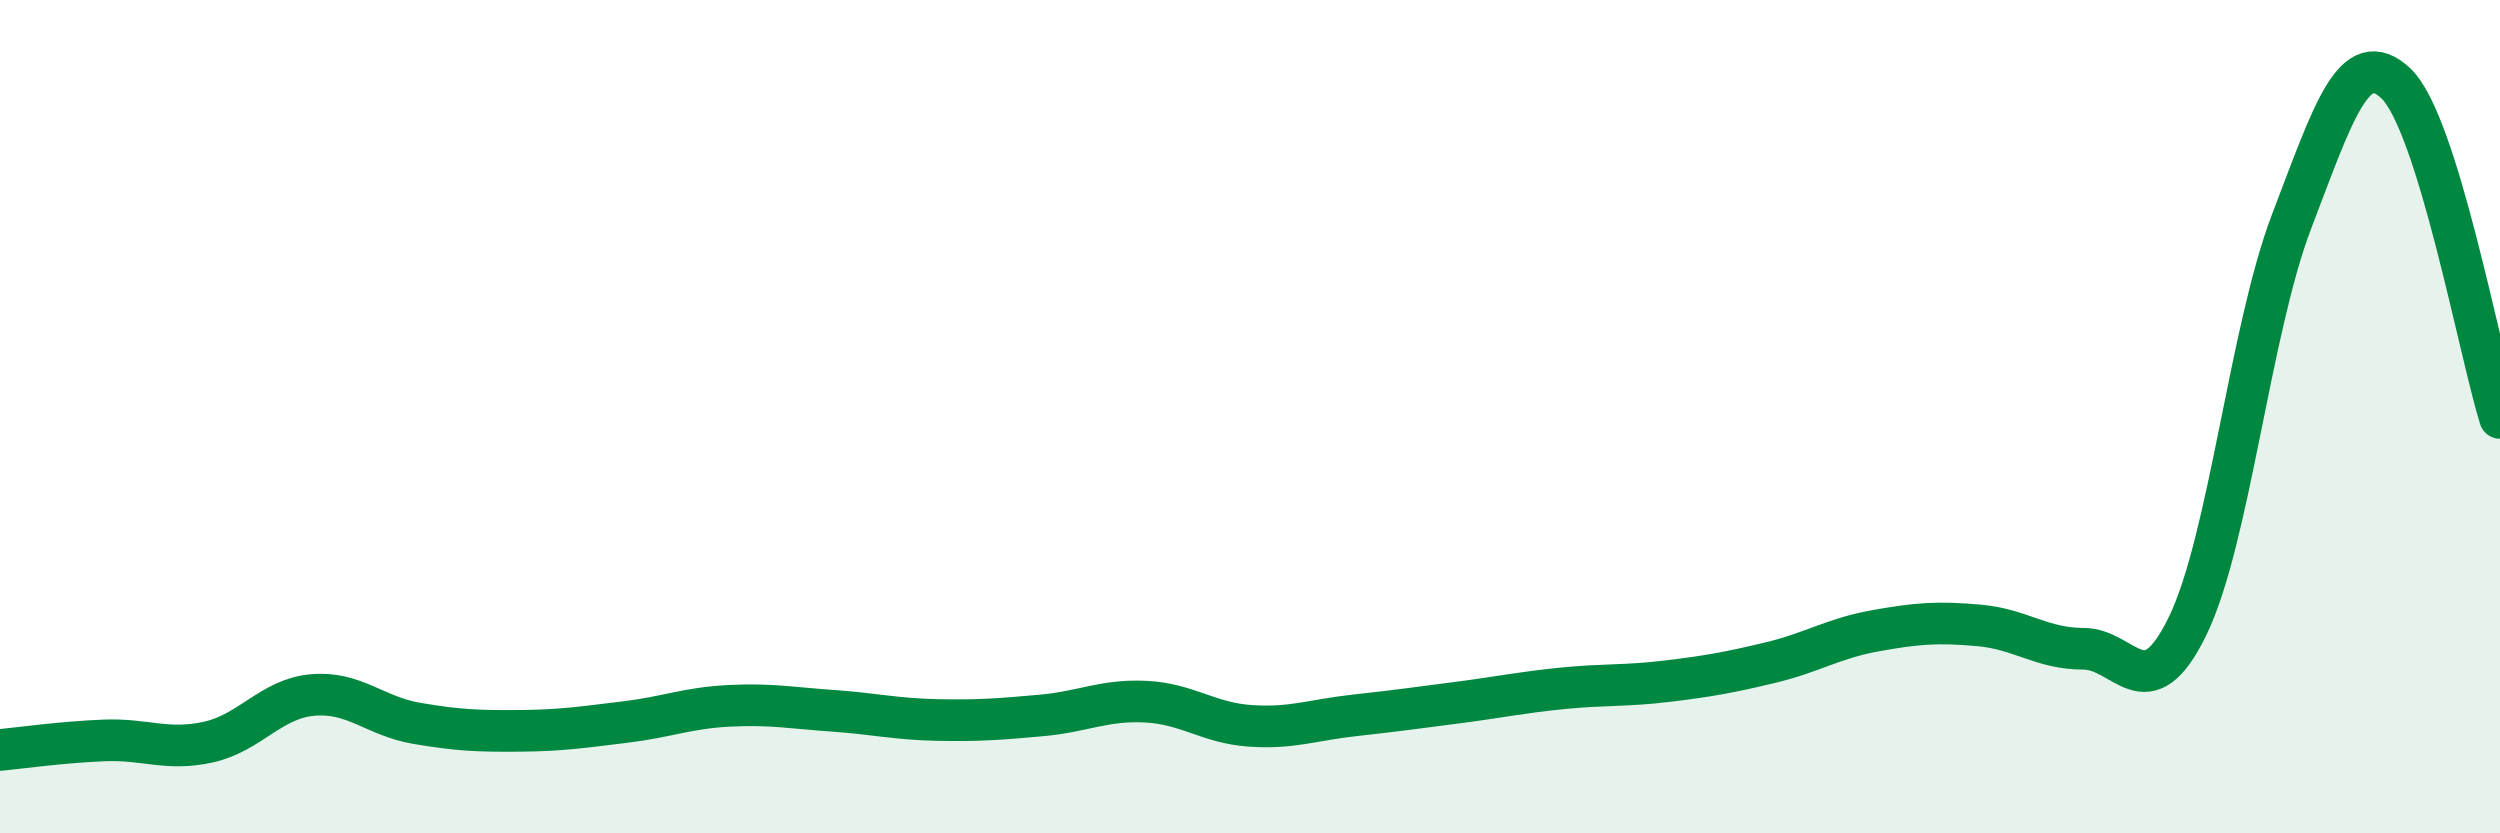 
    <svg width="60" height="20" viewBox="0 0 60 20" xmlns="http://www.w3.org/2000/svg">
      <path
        d="M 0,18 C 0.5,17.95 1.5,17.81 2.5,17.77 C 3.5,17.73 4,18.03 5,17.81 C 6,17.59 6.5,16.77 7.5,16.68 C 8.5,16.59 9,17.19 10,17.36 C 11,17.53 11.5,17.55 12.5,17.54 C 13.5,17.53 14,17.45 15,17.33 C 16,17.21 16.5,16.99 17.5,16.94 C 18.5,16.89 19,16.99 20,17.06 C 21,17.13 21.5,17.26 22.5,17.28 C 23.5,17.3 24,17.26 25,17.17 C 26,17.08 26.5,16.79 27.5,16.84 C 28.5,16.89 29,17.35 30,17.42 C 31,17.49 31.5,17.28 32.5,17.17 C 33.5,17.06 34,16.99 35,16.86 C 36,16.73 36.5,16.62 37.5,16.52 C 38.5,16.42 39,16.47 40,16.35 C 41,16.23 41.5,16.14 42.5,15.9 C 43.5,15.66 44,15.32 45,15.14 C 46,14.96 46.5,14.92 47.5,15.01 C 48.5,15.1 49,15.57 50,15.57 C 51,15.57 51.5,17.08 52.5,15.03 C 53.5,12.98 54,7.92 55,5.31 C 56,2.7 56.5,1.06 57.5,2 C 58.5,2.94 59.5,8.42 60,10.03L60 20L0 20Z"
        fill="#008740"
        opacity="0.1"
        stroke-linecap="round"
        stroke-linejoin="round"
      />
      <path
        d="M 0,18 C 0.5,17.95 1.5,17.81 2.5,17.77 C 3.5,17.73 4,18.03 5,17.81 C 6,17.59 6.5,16.77 7.5,16.68 C 8.5,16.59 9,17.19 10,17.36 C 11,17.53 11.5,17.55 12.5,17.54 C 13.5,17.53 14,17.45 15,17.33 C 16,17.21 16.5,16.99 17.5,16.94 C 18.5,16.89 19,16.99 20,17.06 C 21,17.13 21.5,17.26 22.5,17.28 C 23.5,17.3 24,17.26 25,17.17 C 26,17.08 26.5,16.79 27.5,16.84 C 28.5,16.89 29,17.35 30,17.42 C 31,17.49 31.5,17.28 32.5,17.17 C 33.5,17.06 34,16.99 35,16.86 C 36,16.73 36.5,16.62 37.5,16.52 C 38.5,16.42 39,16.47 40,16.35 C 41,16.23 41.5,16.14 42.5,15.9 C 43.5,15.66 44,15.32 45,15.14 C 46,14.96 46.5,14.92 47.5,15.01 C 48.5,15.1 49,15.57 50,15.57 C 51,15.57 51.5,17.08 52.5,15.03 C 53.5,12.98 54,7.92 55,5.31 C 56,2.7 56.5,1.06 57.5,2 C 58.5,2.94 59.5,8.42 60,10.03"
        stroke="#008740"
        stroke-width="1"
        fill="none"
        stroke-linecap="round"
        stroke-linejoin="round"
      />
    </svg>
  